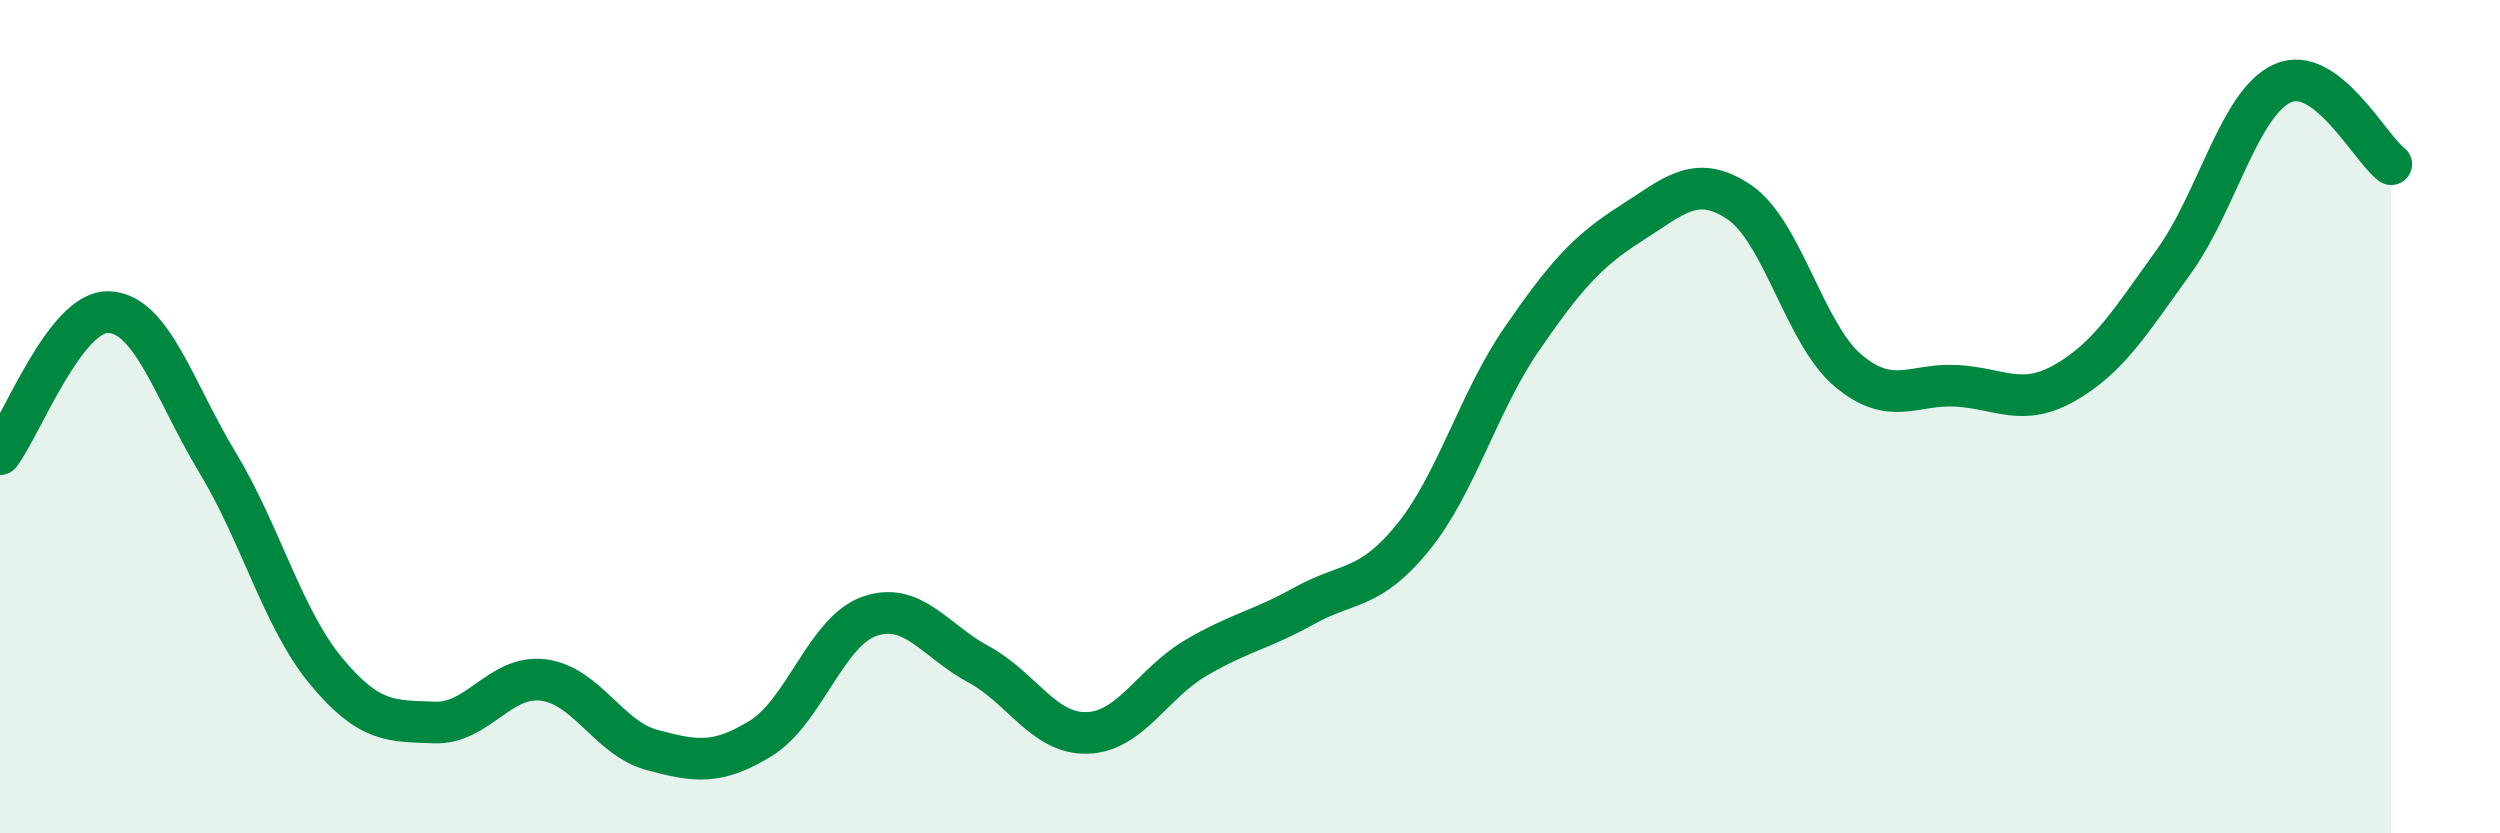 
    <svg width="60" height="20" viewBox="0 0 60 20" xmlns="http://www.w3.org/2000/svg">
      <path
        d="M 0,10.9 C 0.52,10.22 1.57,7.45 2.61,7.49 C 3.65,7.53 4.18,9.38 5.22,11.1 C 6.26,12.82 6.79,14.86 7.83,16.11 C 8.87,17.36 9.39,17.3 10.43,17.34 C 11.47,17.38 12,16.19 13.04,16.32 C 14.08,16.45 14.61,17.72 15.65,18 C 16.69,18.28 17.22,18.36 18.26,17.72 C 19.3,17.08 19.83,15.15 20.87,14.79 C 21.91,14.43 22.44,15.38 23.48,15.94 C 24.52,16.5 25.05,17.62 26.09,17.59 C 27.13,17.56 27.66,16.4 28.7,15.79 C 29.74,15.18 30.26,15.12 31.3,14.54 C 32.34,13.96 32.87,14.18 33.91,12.9 C 34.95,11.62 35.48,9.65 36.52,8.14 C 37.56,6.63 38.09,6.03 39.13,5.37 C 40.17,4.71 40.7,4.15 41.74,4.85 C 42.78,5.55 43.31,8.01 44.35,8.89 C 45.39,9.77 45.92,9.2 46.96,9.26 C 48,9.32 48.53,9.78 49.57,9.18 C 50.61,8.58 51.13,7.72 52.17,6.28 C 53.21,4.84 53.74,2.47 54.78,2 C 55.82,1.53 56.87,3.55 57.39,3.94L57.39 20L0 20Z"
        fill="#008740"
        opacity="0.1"
        stroke-linecap="round"
        stroke-linejoin="round"
      />
      <path
        d="M 0,10.9 C 0.52,10.22 1.57,7.45 2.61,7.49 C 3.65,7.53 4.18,9.38 5.22,11.1 C 6.26,12.82 6.79,14.86 7.83,16.11 C 8.87,17.36 9.39,17.3 10.43,17.34 C 11.47,17.38 12,16.19 13.04,16.32 C 14.08,16.45 14.61,17.72 15.65,18 C 16.69,18.28 17.22,18.36 18.26,17.72 C 19.3,17.08 19.83,15.15 20.87,14.79 C 21.91,14.43 22.44,15.38 23.48,15.94 C 24.52,16.5 25.05,17.62 26.09,17.59 C 27.13,17.56 27.66,16.4 28.7,15.79 C 29.74,15.18 30.26,15.12 31.3,14.54 C 32.34,13.96 32.87,14.18 33.91,12.9 C 34.95,11.62 35.48,9.65 36.52,8.14 C 37.56,6.63 38.09,6.03 39.13,5.37 C 40.17,4.71 40.7,4.15 41.74,4.85 C 42.78,5.55 43.31,8.01 44.35,8.89 C 45.39,9.77 45.92,9.2 46.96,9.26 C 48,9.32 48.53,9.78 49.57,9.18 C 50.61,8.58 51.13,7.72 52.17,6.28 C 53.21,4.84 53.74,2.47 54.78,2 C 55.82,1.53 56.87,3.55 57.39,3.94"
        stroke="#008740"
        stroke-width="1"
        fill="none"
        stroke-linecap="round"
        stroke-linejoin="round"
      />
    </svg>
  